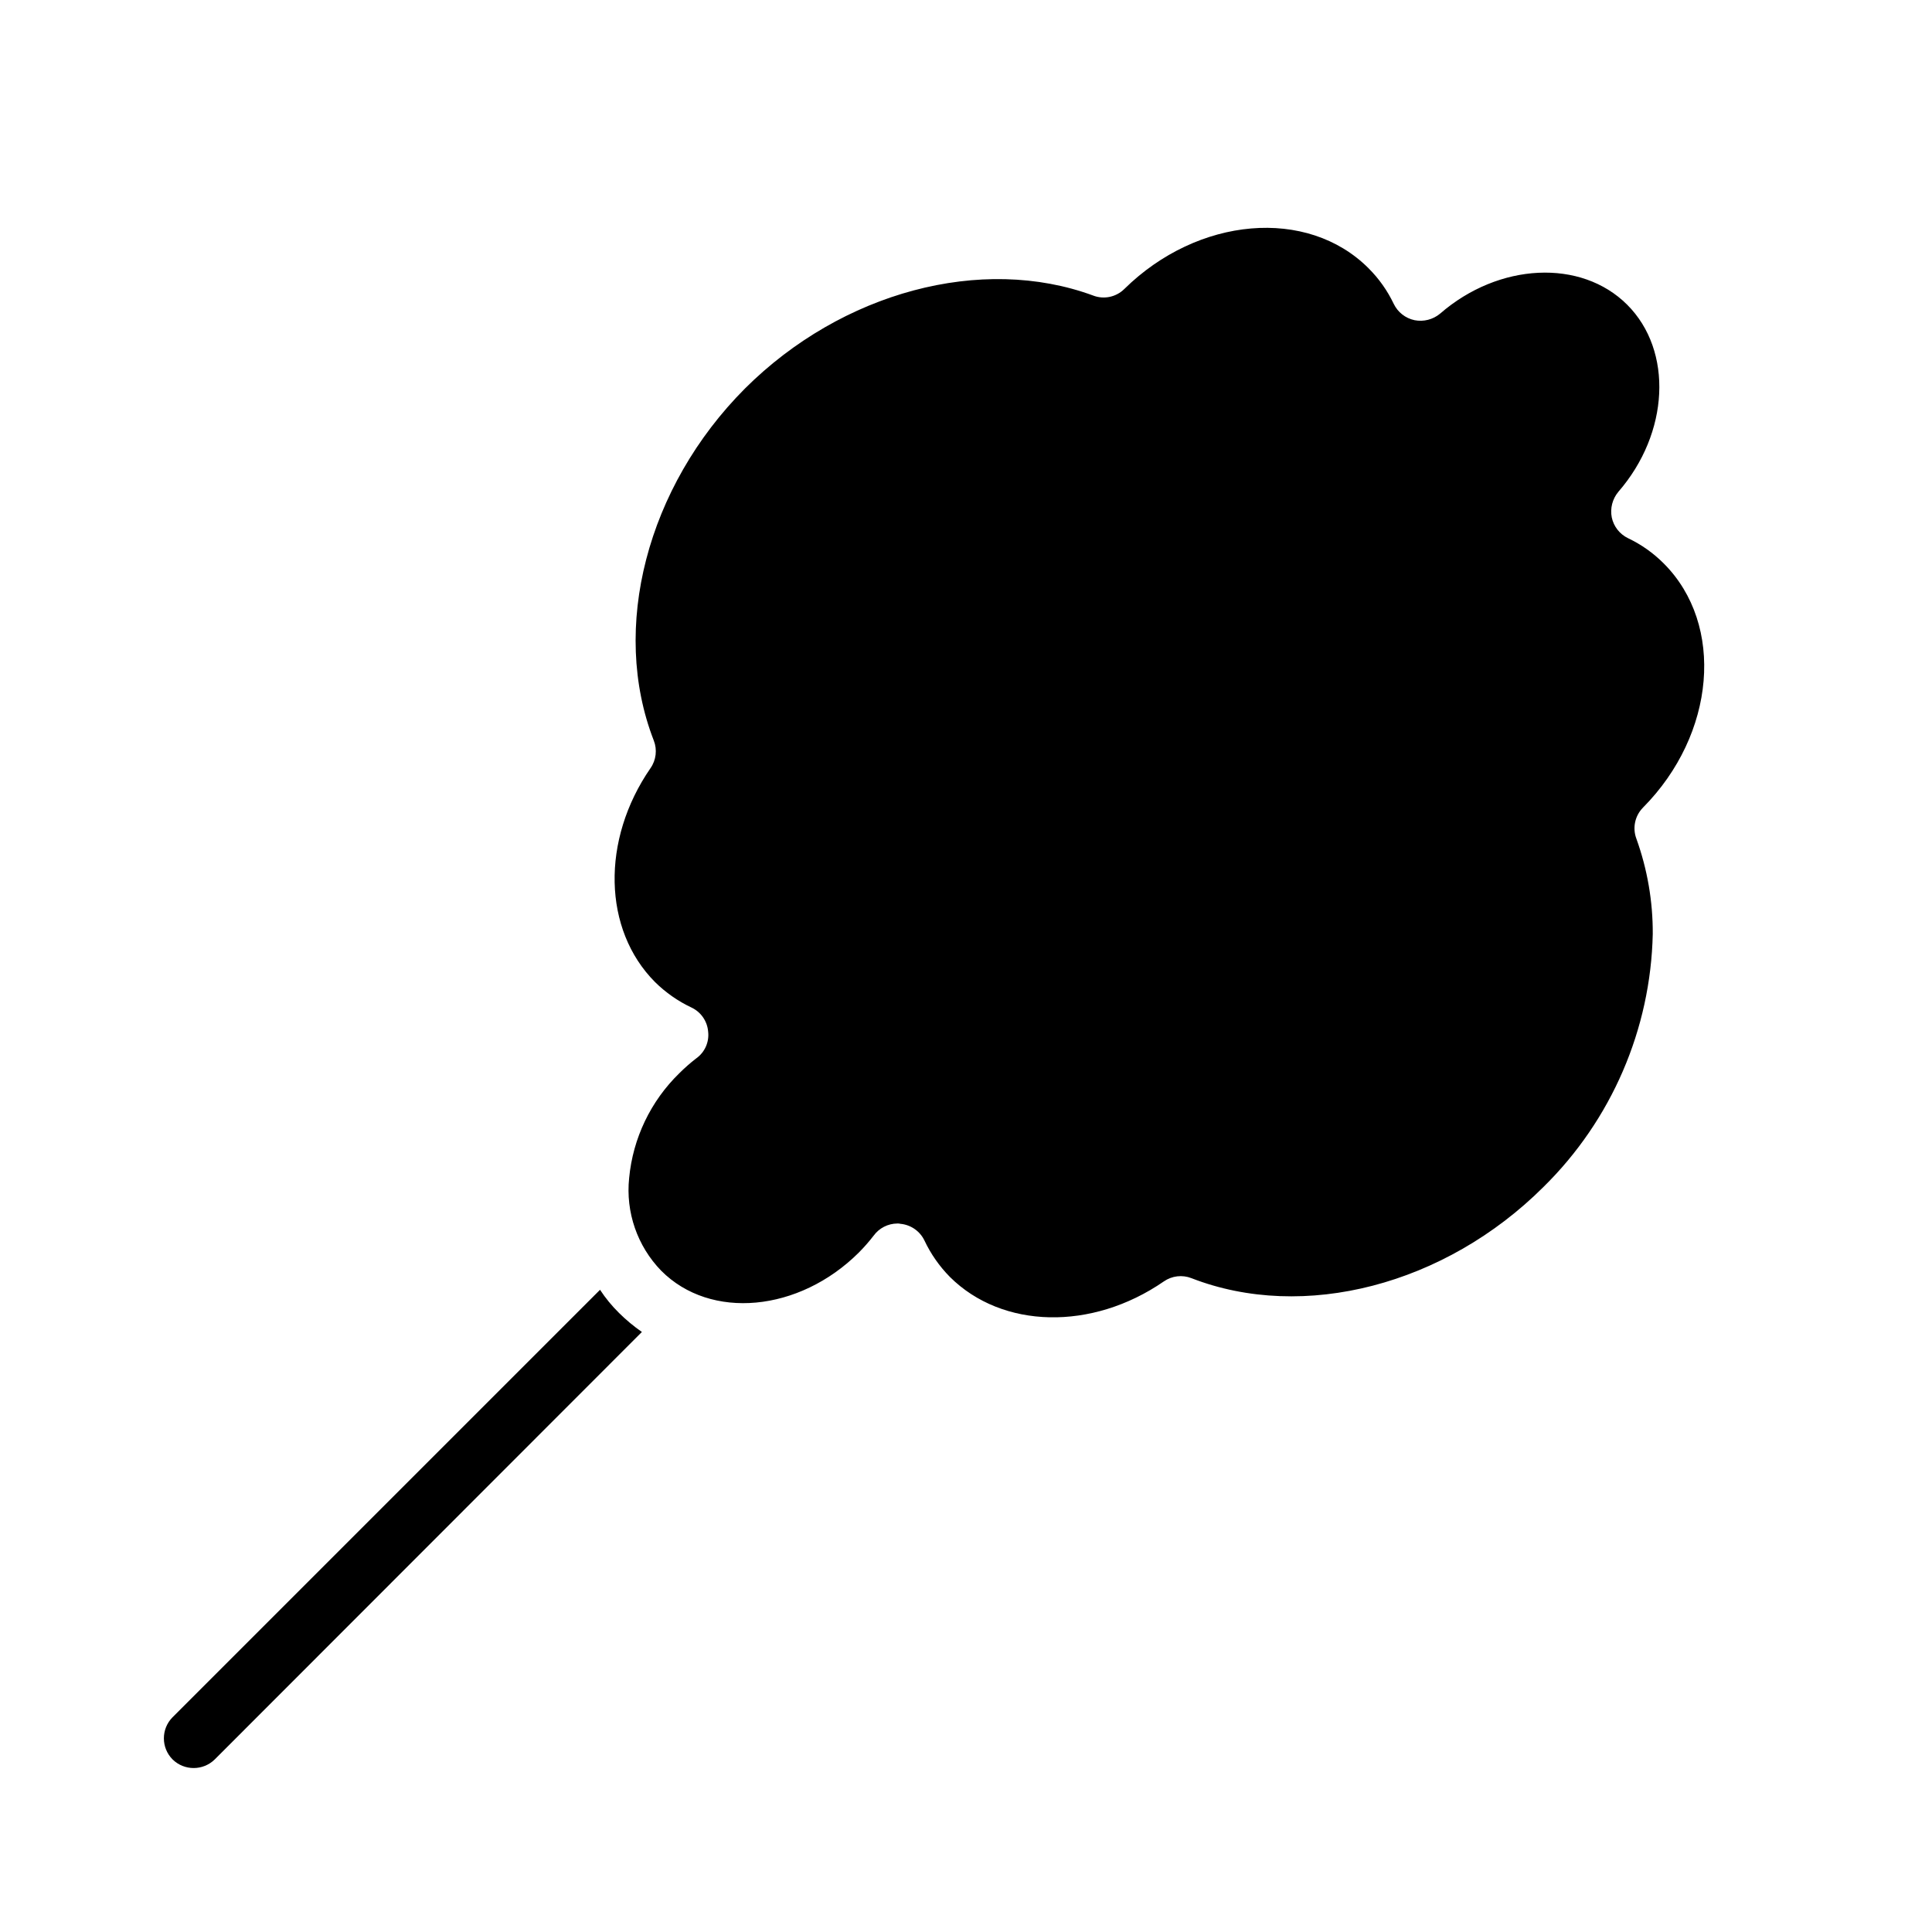 <?xml version="1.0" encoding="UTF-8"?>
<!-- Uploaded to: ICON Repo, www.svgrepo.com, Generator: ICON Repo Mixer Tools -->
<svg fill="#000000" width="800px" height="800px" version="1.1" viewBox="144 144 512 512" xmlns="http://www.w3.org/2000/svg">
 <g>
  <path d="m308.05 491.95c1.871 1.848 3.898 3.535 6.059 5.035l-113.2 113.28c-3.102 3.043-8.074 3.043-11.176 0-3.07-3.094-3.07-8.086 0-11.18l113.28-113.28c1.457 2.219 3.144 4.277 5.039 6.141z"/>
  <path d="m577.67 366.3c2.902 8.082 4.371 16.605 4.328 25.191-0.543 25.277-10.938 49.344-28.969 67.07-26.055 25.977-63.527 35.738-93.285 24.168-2.43-0.953-5.176-0.629-7.32 0.863-19.051 13.145-42.824 12.594-56.68-1.18-2.785-2.82-5.074-6.094-6.769-9.684-1.199-2.488-3.621-4.16-6.375-4.406-0.258-0.07-0.523-0.098-0.789-0.078-2.492 0.012-4.828 1.211-6.297 3.227-1.215 1.578-2.531 3.074-3.934 4.488-15.824 15.742-39.281 17.949-52.348 4.801h-0.004c-6.336-6.519-9.449-15.52-8.5-24.559 0.996-10.551 5.711-20.398 13.305-27.789 1.41-1.406 2.906-2.723 4.484-3.938 2.262-1.613 3.469-4.324 3.148-7.086-0.223-2.758-1.902-5.191-4.406-6.375-3.586-1.691-6.863-3.981-9.684-6.769-13.777-13.855-14.328-37.629-1.18-56.68 1.492-2.141 1.816-4.887 0.863-7.32-11.57-29.758-1.812-67.227 24.168-93.285 25.664-25.586 62.738-35.504 92.262-24.641v0.004c2.856 1.098 6.09 0.418 8.266-1.734 19.523-19.207 48.492-21.727 64.707-5.512v0.004c2.758 2.742 5.019 5.938 6.691 9.445 1.066 2.219 3.102 3.82 5.512 4.328 2.402 0.473 4.887-0.164 6.769-1.73 15.586-13.539 37.391-14.562 49.594-2.363 12.203 12.203 11.18 34.008-2.363 49.594v0.004c-1.562 1.879-2.199 4.367-1.73 6.769 0.508 2.406 2.109 4.445 4.328 5.508 3.512 1.672 6.707 3.938 9.449 6.691 16.215 16.215 13.777 45.266-5.512 64.707v0.004c-2.144 2.176-2.82 5.406-1.73 8.262z"/>
 </g>
</svg>
